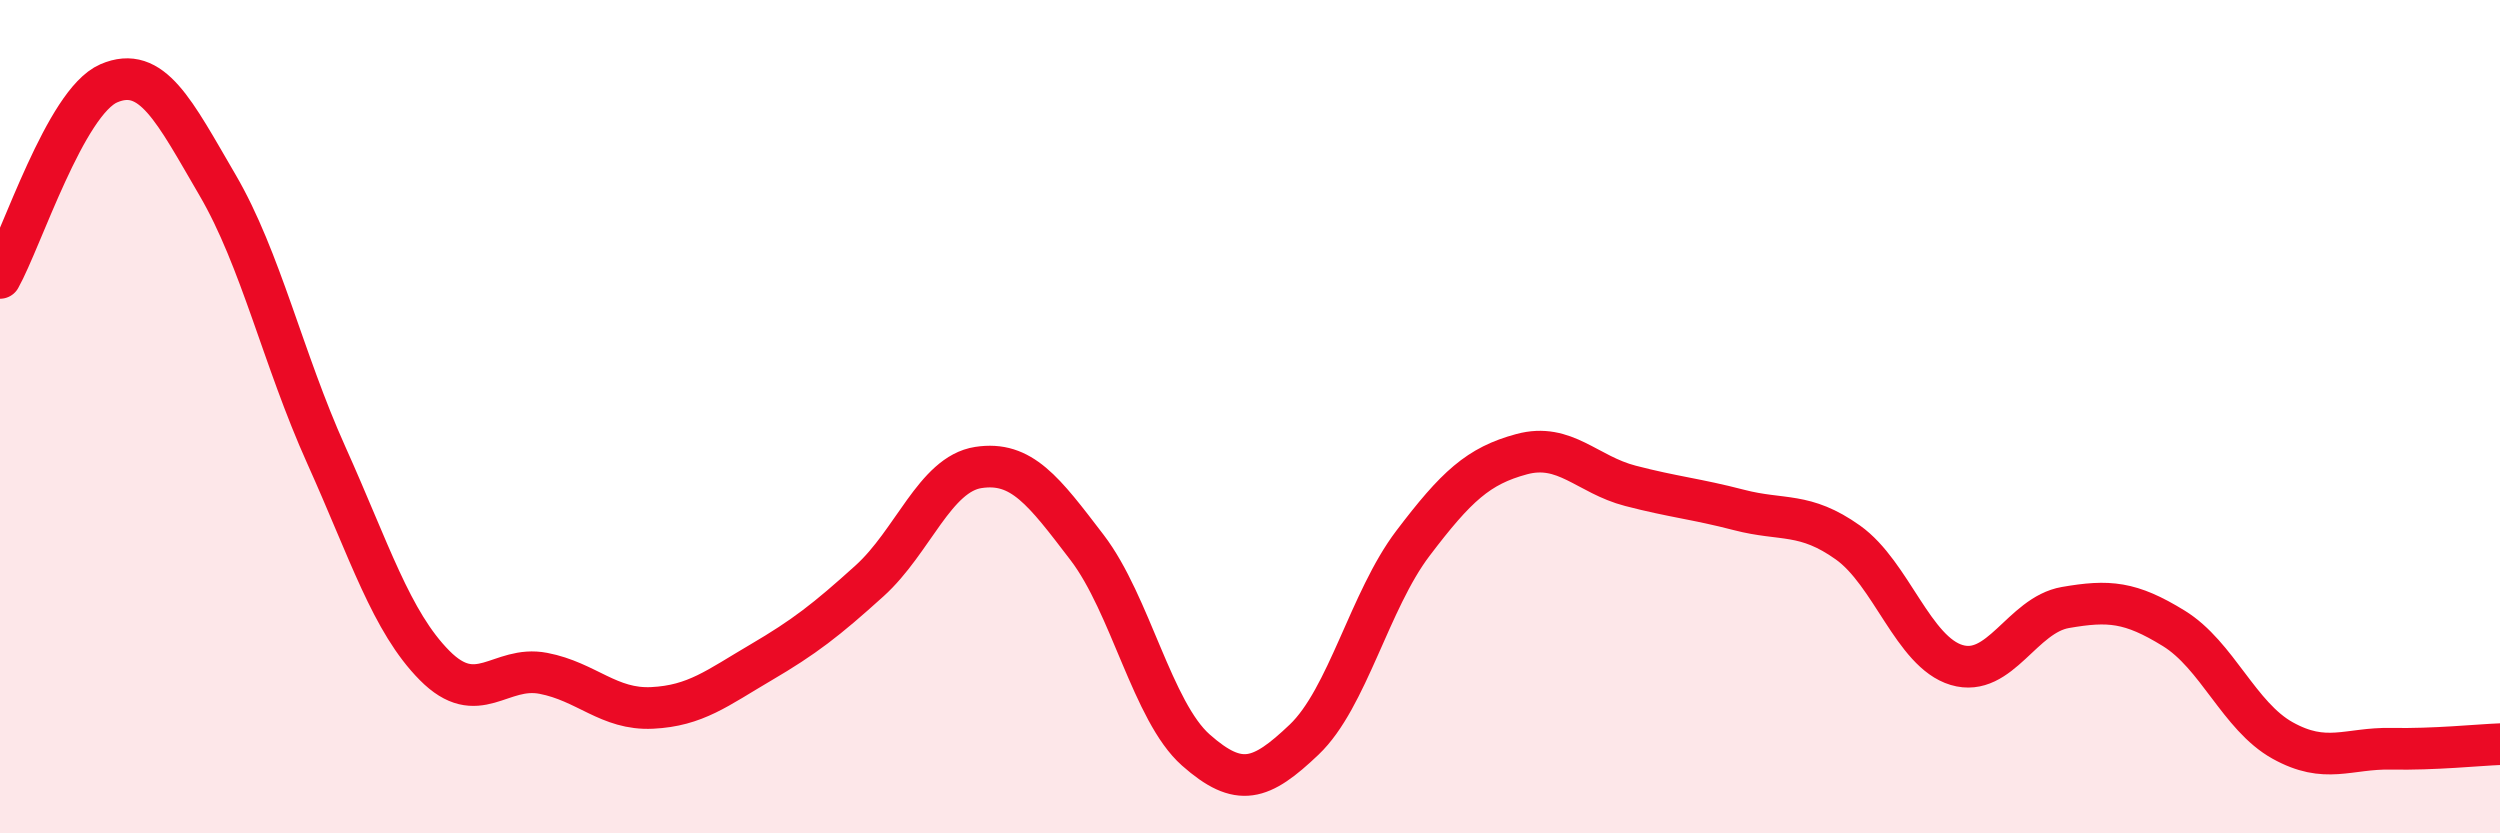 
    <svg width="60" height="20" viewBox="0 0 60 20" xmlns="http://www.w3.org/2000/svg">
      <path
        d="M 0,6.67 C 0.52,5.74 1.57,2.45 2.61,2 C 3.65,1.55 4.18,2.66 5.22,4.44 C 6.26,6.22 6.79,8.61 7.83,10.92 C 8.87,13.23 9.39,14.92 10.43,15.97 C 11.47,17.02 12,15.96 13.04,16.16 C 14.08,16.36 14.61,17.04 15.65,16.99 C 16.69,16.94 17.22,16.51 18.26,15.9 C 19.3,15.29 19.83,14.88 20.87,13.94 C 21.91,13 22.44,11.38 23.48,11.22 C 24.52,11.06 25.05,11.78 26.09,13.14 C 27.13,14.5 27.66,17.08 28.7,18 C 29.74,18.92 30.26,18.74 31.3,17.75 C 32.34,16.76 32.87,14.41 33.91,13.04 C 34.95,11.67 35.48,11.18 36.52,10.9 C 37.56,10.62 38.09,11.39 39.13,11.66 C 40.17,11.93 40.7,11.97 41.74,12.24 C 42.78,12.51 43.31,12.28 44.35,13.02 C 45.39,13.76 45.92,15.65 46.96,15.96 C 48,16.27 48.53,14.76 49.57,14.58 C 50.61,14.4 51.13,14.44 52.17,15.08 C 53.21,15.72 53.74,17.19 54.78,17.77 C 55.82,18.35 56.35,17.95 57.39,17.97 C 58.43,17.99 59.48,17.88 60,17.86L60 20L0 20Z"
        fill="#EB0A25"
        opacity="0.1"
        stroke-linecap="round"
        stroke-linejoin="round"
      />
      <path
        d="M 0,6.67 C 0.52,5.74 1.57,2.45 2.61,2 C 3.65,1.55 4.18,2.66 5.22,4.44 C 6.26,6.22 6.79,8.61 7.83,10.92 C 8.87,13.23 9.39,14.92 10.43,15.97 C 11.47,17.02 12,15.96 13.04,16.16 C 14.08,16.36 14.61,17.04 15.65,16.99 C 16.69,16.94 17.22,16.51 18.26,15.9 C 19.3,15.29 19.83,14.88 20.87,13.94 C 21.91,13 22.44,11.38 23.48,11.22 C 24.52,11.06 25.05,11.78 26.09,13.14 C 27.13,14.5 27.66,17.08 28.7,18 C 29.74,18.92 30.26,18.74 31.3,17.75 C 32.34,16.76 32.87,14.41 33.91,13.04 C 34.95,11.67 35.48,11.18 36.52,10.9 C 37.56,10.62 38.09,11.39 39.13,11.66 C 40.17,11.93 40.7,11.97 41.74,12.24 C 42.78,12.51 43.31,12.28 44.35,13.02 C 45.39,13.76 45.92,15.65 46.96,15.96 C 48,16.27 48.53,14.76 49.57,14.58 C 50.61,14.4 51.13,14.44 52.17,15.08 C 53.21,15.72 53.74,17.19 54.78,17.77 C 55.82,18.35 56.35,17.95 57.39,17.97 C 58.43,17.99 59.48,17.88 60,17.86"
        stroke="#EB0A25"
        stroke-width="1"
        fill="none"
        stroke-linecap="round"
        stroke-linejoin="round"
      />
    </svg>
  